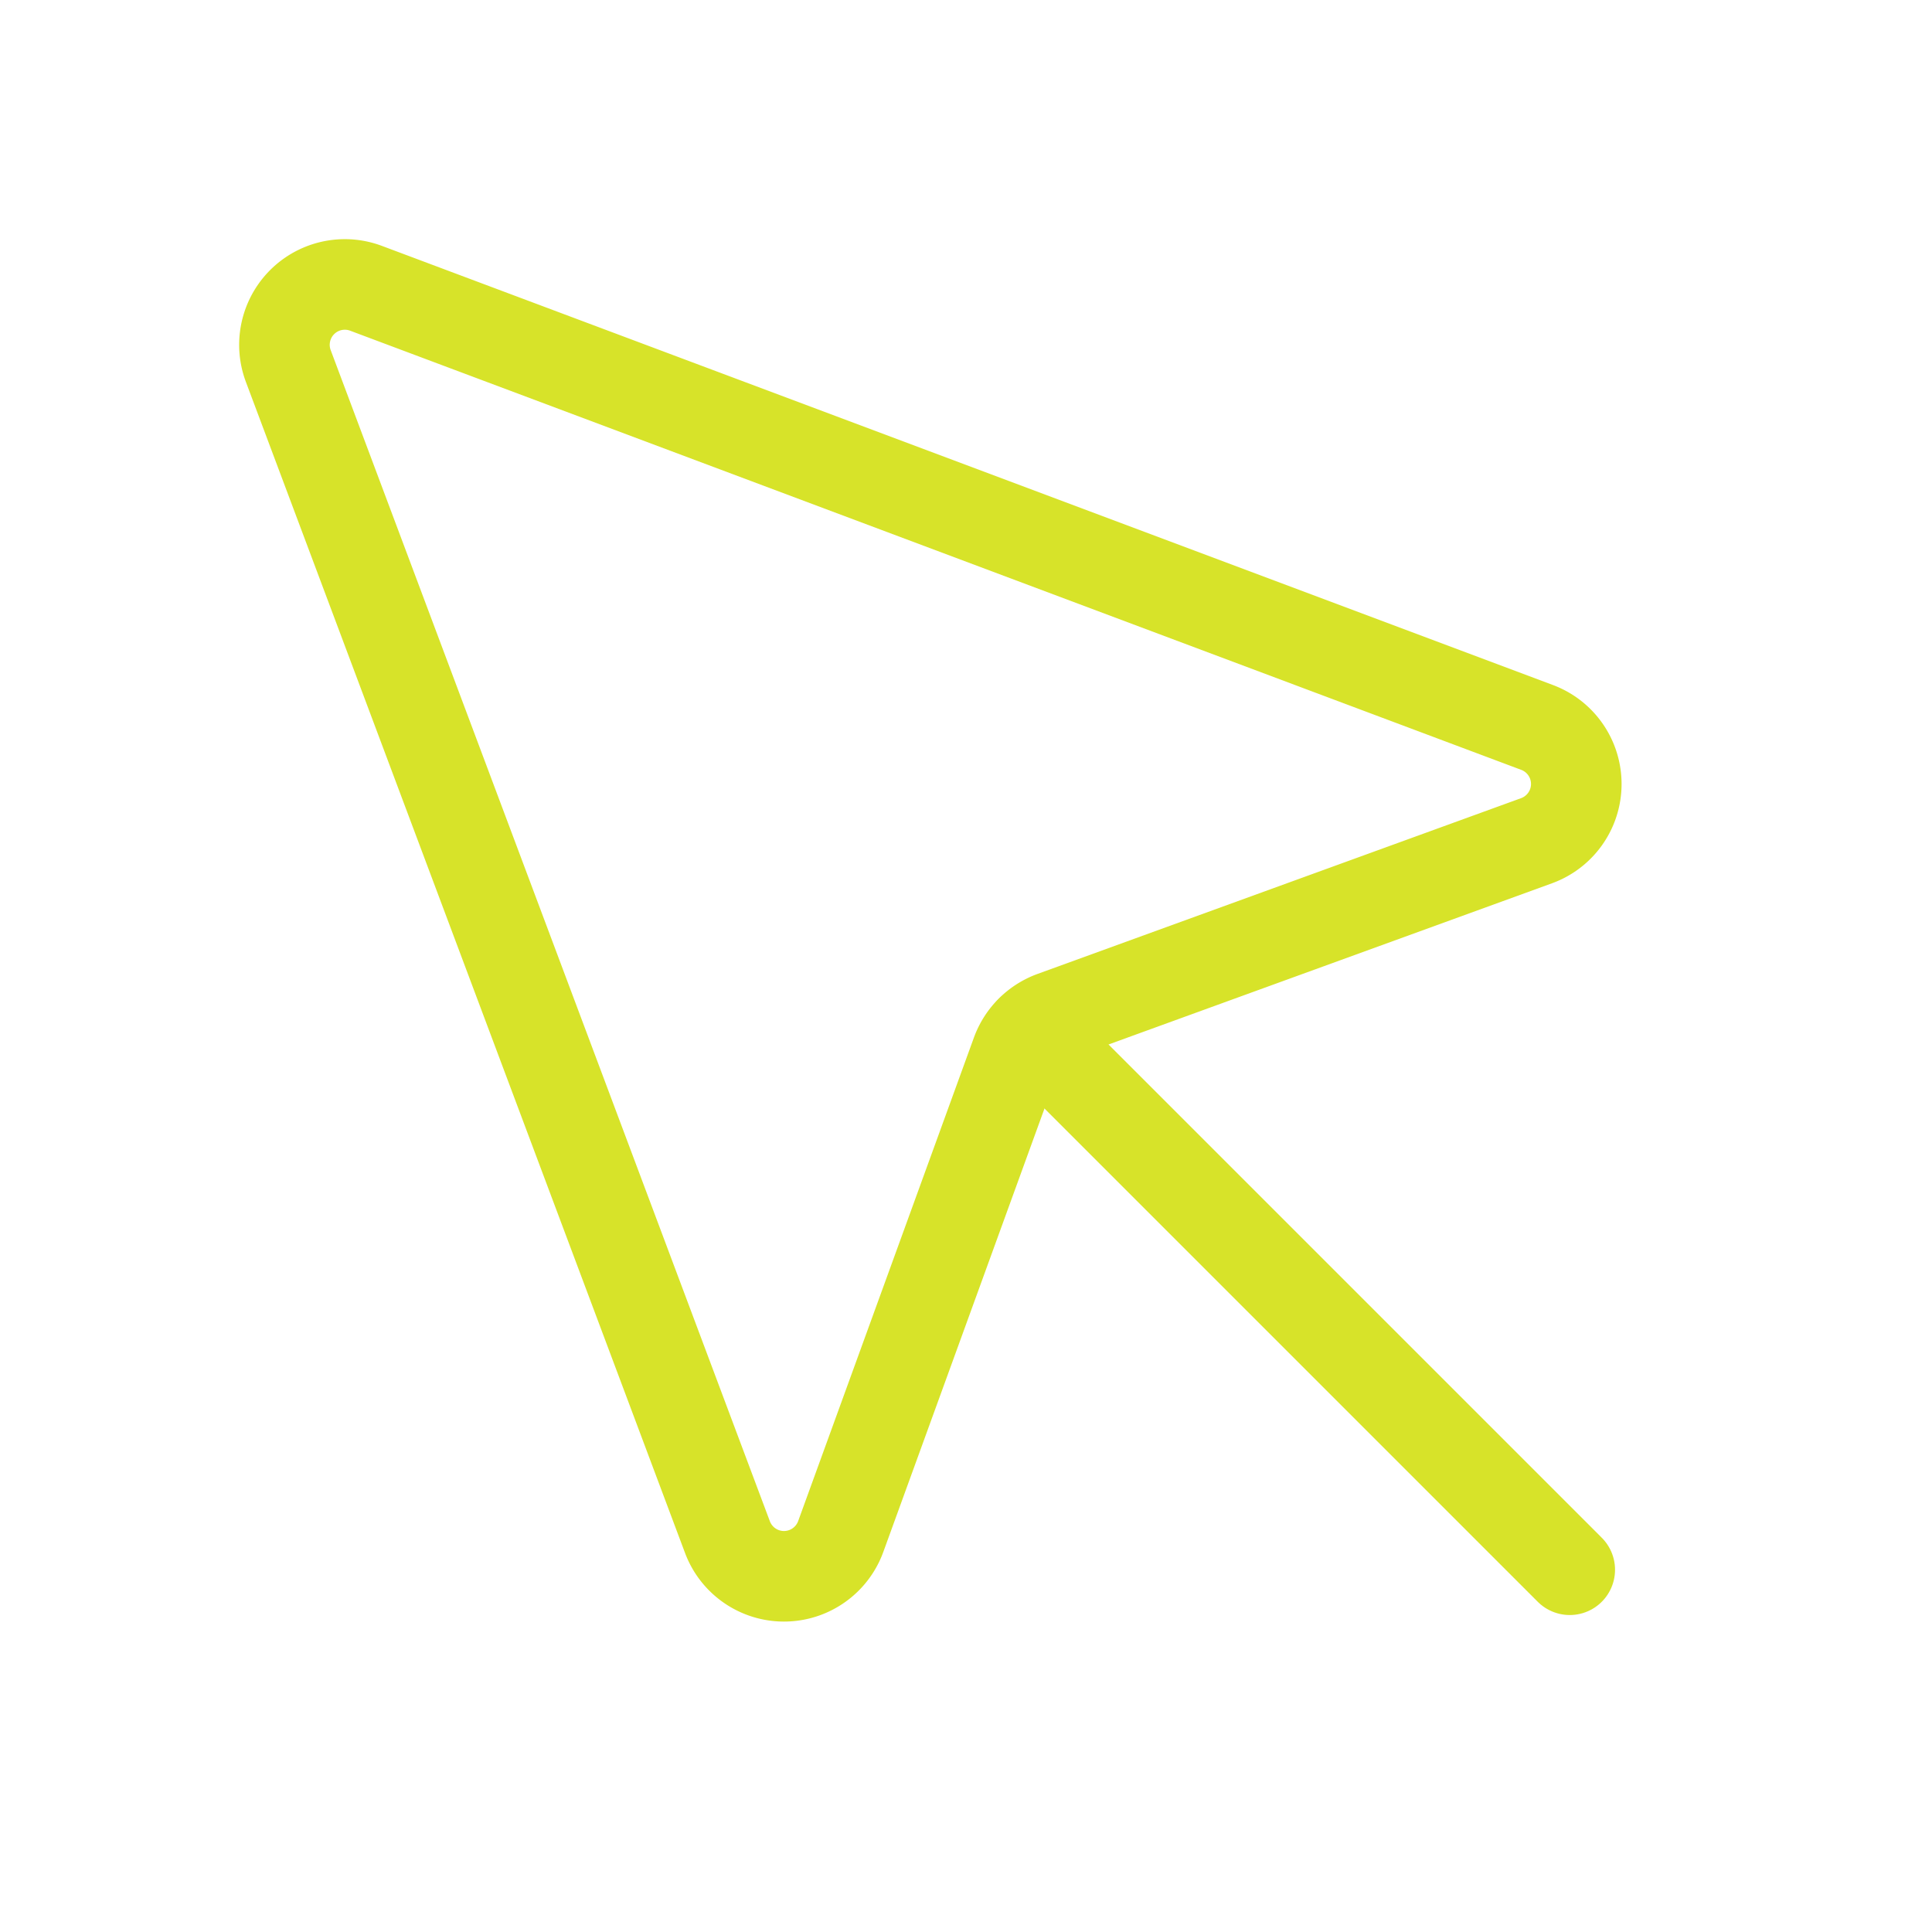 <svg viewBox="0 0 256 256" xmlns="http://www.w3.org/2000/svg"><rect fill="none" height="256" width="256"></rect><path d="M38.2,48.5,96.4,203.7a8,8,0,0,0,15-.1l23.3-64.1a8.1,8.1,0,0,1,4.8-4.8l64.1-23.3a8,8,0,0,0,.1-15L48.5,38.2A8,8,0,0,0,38.2,48.5Z" fill="none" stroke="#d7e329" stroke-linecap="round" stroke-linejoin="round" stroke-width="12px" original-stroke="#000000"></path><line fill="none" stroke="#d7e329" stroke-linecap="round" stroke-linejoin="round" stroke-width="12px" x1="136.6" x2="208" y1="136.6" y2="208" original-stroke="#000000"></line></svg>